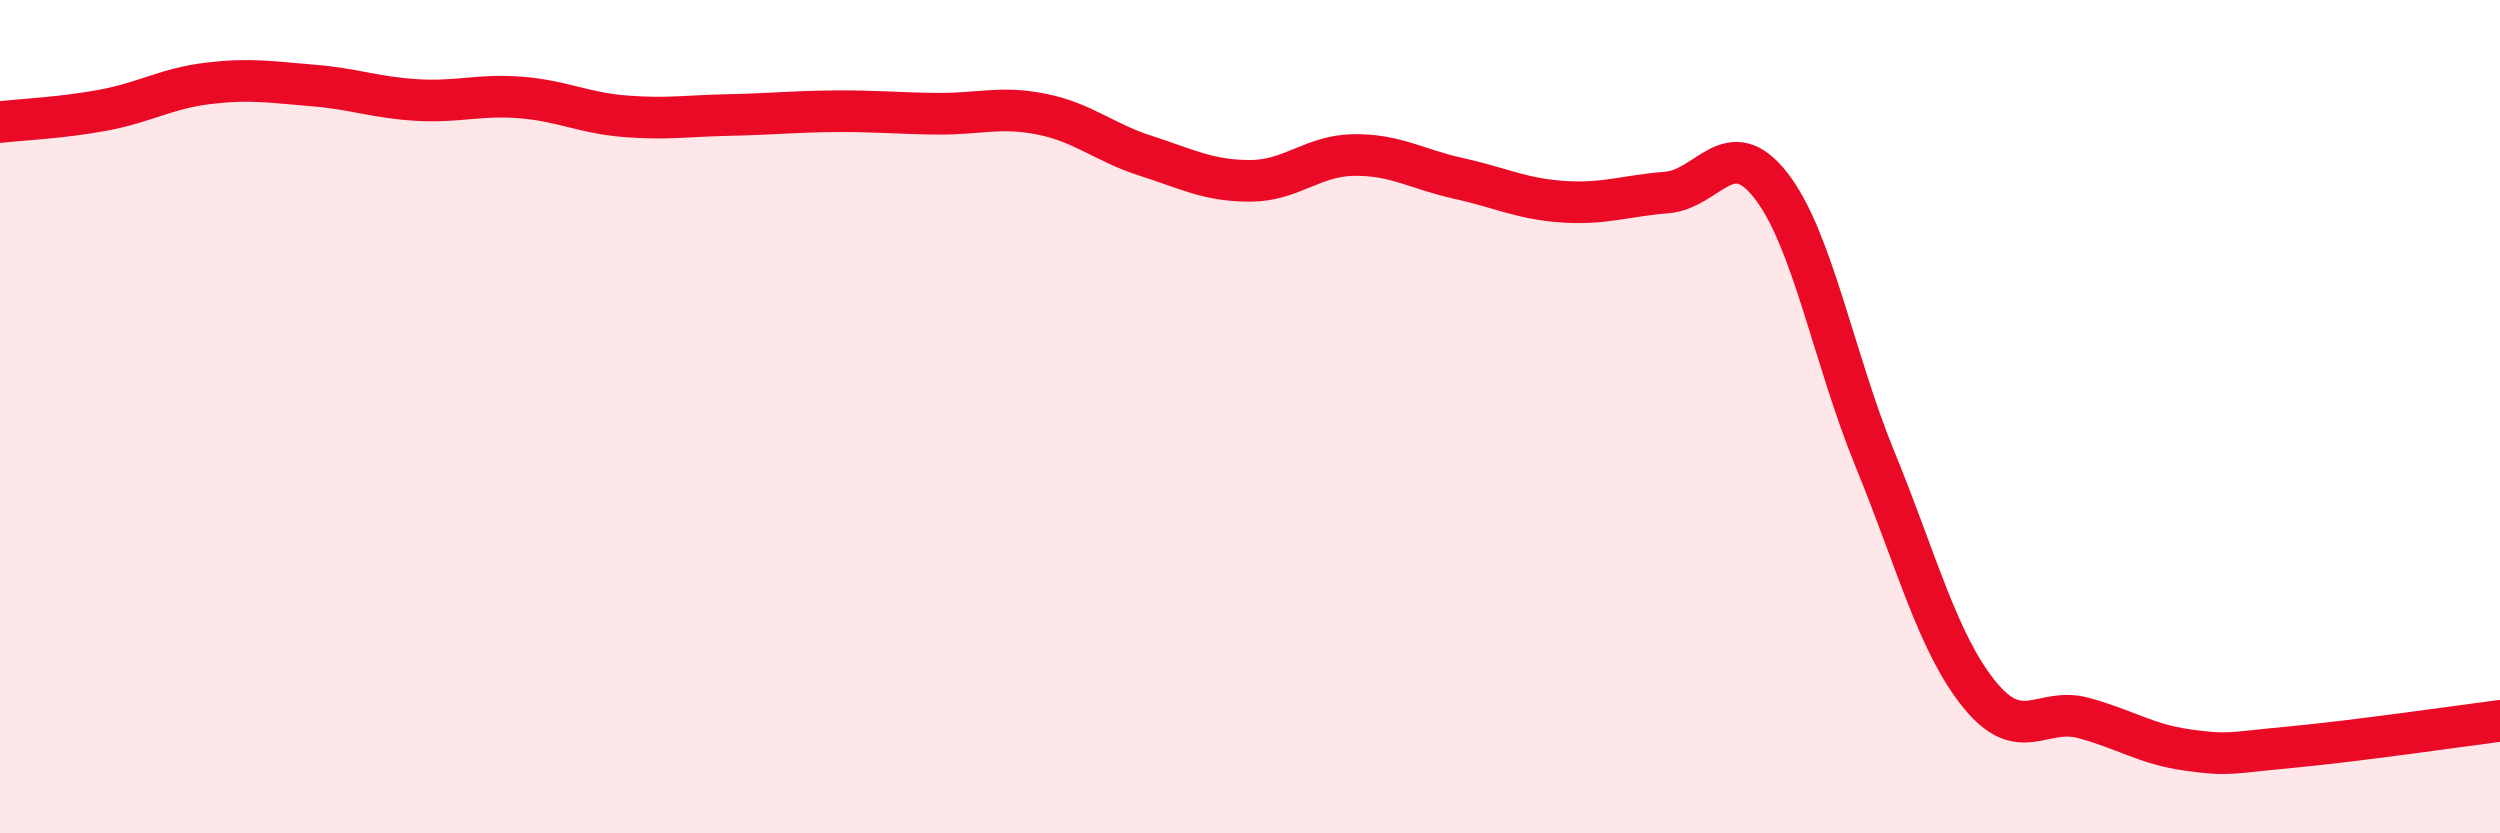 
    <svg width="60" height="20" viewBox="0 0 60 20" xmlns="http://www.w3.org/2000/svg">
      <path
        d="M 0,2.93 C 0.5,2.87 1.5,2.83 2.5,2.64 C 3.5,2.45 4,2.12 5,2 C 6,1.88 6.5,1.97 7.5,2.05 C 8.5,2.13 9,2.34 10,2.4 C 11,2.46 11.5,2.26 12.5,2.34 C 13.5,2.42 14,2.71 15,2.79 C 16,2.87 16.5,2.78 17.5,2.76 C 18.5,2.74 19,2.68 20,2.67 C 21,2.66 21.5,2.72 22.5,2.73 C 23.5,2.74 24,2.54 25,2.74 C 26,2.94 26.5,3.42 27.5,3.74 C 28.5,4.06 29,4.34 30,4.34 C 31,4.34 31.5,3.73 32.5,3.72 C 33.5,3.71 34,4.06 35,4.28 C 36,4.5 36.5,4.77 37.5,4.84 C 38.5,4.91 39,4.7 40,4.62 C 41,4.54 41.5,3.17 42.5,4.45 C 43.5,5.73 44,8.58 45,11.02 C 46,13.46 46.5,15.42 47.5,16.66 C 48.5,17.9 49,16.96 50,17.23 C 51,17.5 51.5,17.86 52.5,18 C 53.5,18.14 53.5,18.07 55,17.93 C 56.5,17.79 59,17.43 60,17.3L60 20L0 20Z"
        fill="#EB0A25"
        opacity="0.1"
        stroke-linecap="round"
        stroke-linejoin="round"
      />
      <path
        d="M 0,2.93 C 0.5,2.87 1.5,2.83 2.5,2.64 C 3.5,2.45 4,2.12 5,2 C 6,1.88 6.5,1.97 7.5,2.05 C 8.5,2.13 9,2.34 10,2.4 C 11,2.46 11.5,2.26 12.5,2.34 C 13.5,2.42 14,2.71 15,2.79 C 16,2.87 16.5,2.78 17.5,2.76 C 18.5,2.74 19,2.68 20,2.67 C 21,2.66 21.5,2.72 22.5,2.73 C 23.5,2.74 24,2.54 25,2.74 C 26,2.94 26.5,3.42 27.5,3.74 C 28.5,4.06 29,4.34 30,4.34 C 31,4.34 31.5,3.73 32.5,3.72 C 33.5,3.71 34,4.06 35,4.28 C 36,4.5 36.5,4.77 37.5,4.84 C 38.5,4.91 39,4.7 40,4.62 C 41,4.54 41.5,3.17 42.5,4.45 C 43.5,5.73 44,8.58 45,11.02 C 46,13.46 46.5,15.42 47.5,16.66 C 48.5,17.9 49,16.96 50,17.23 C 51,17.5 51.5,17.86 52.5,18 C 53.5,18.14 53.5,18.07 55,17.93 C 56.5,17.79 59,17.43 60,17.3"
        stroke="#EB0A25"
        stroke-width="1"
        fill="none"
        stroke-linecap="round"
        stroke-linejoin="round"
      />
    </svg>
  